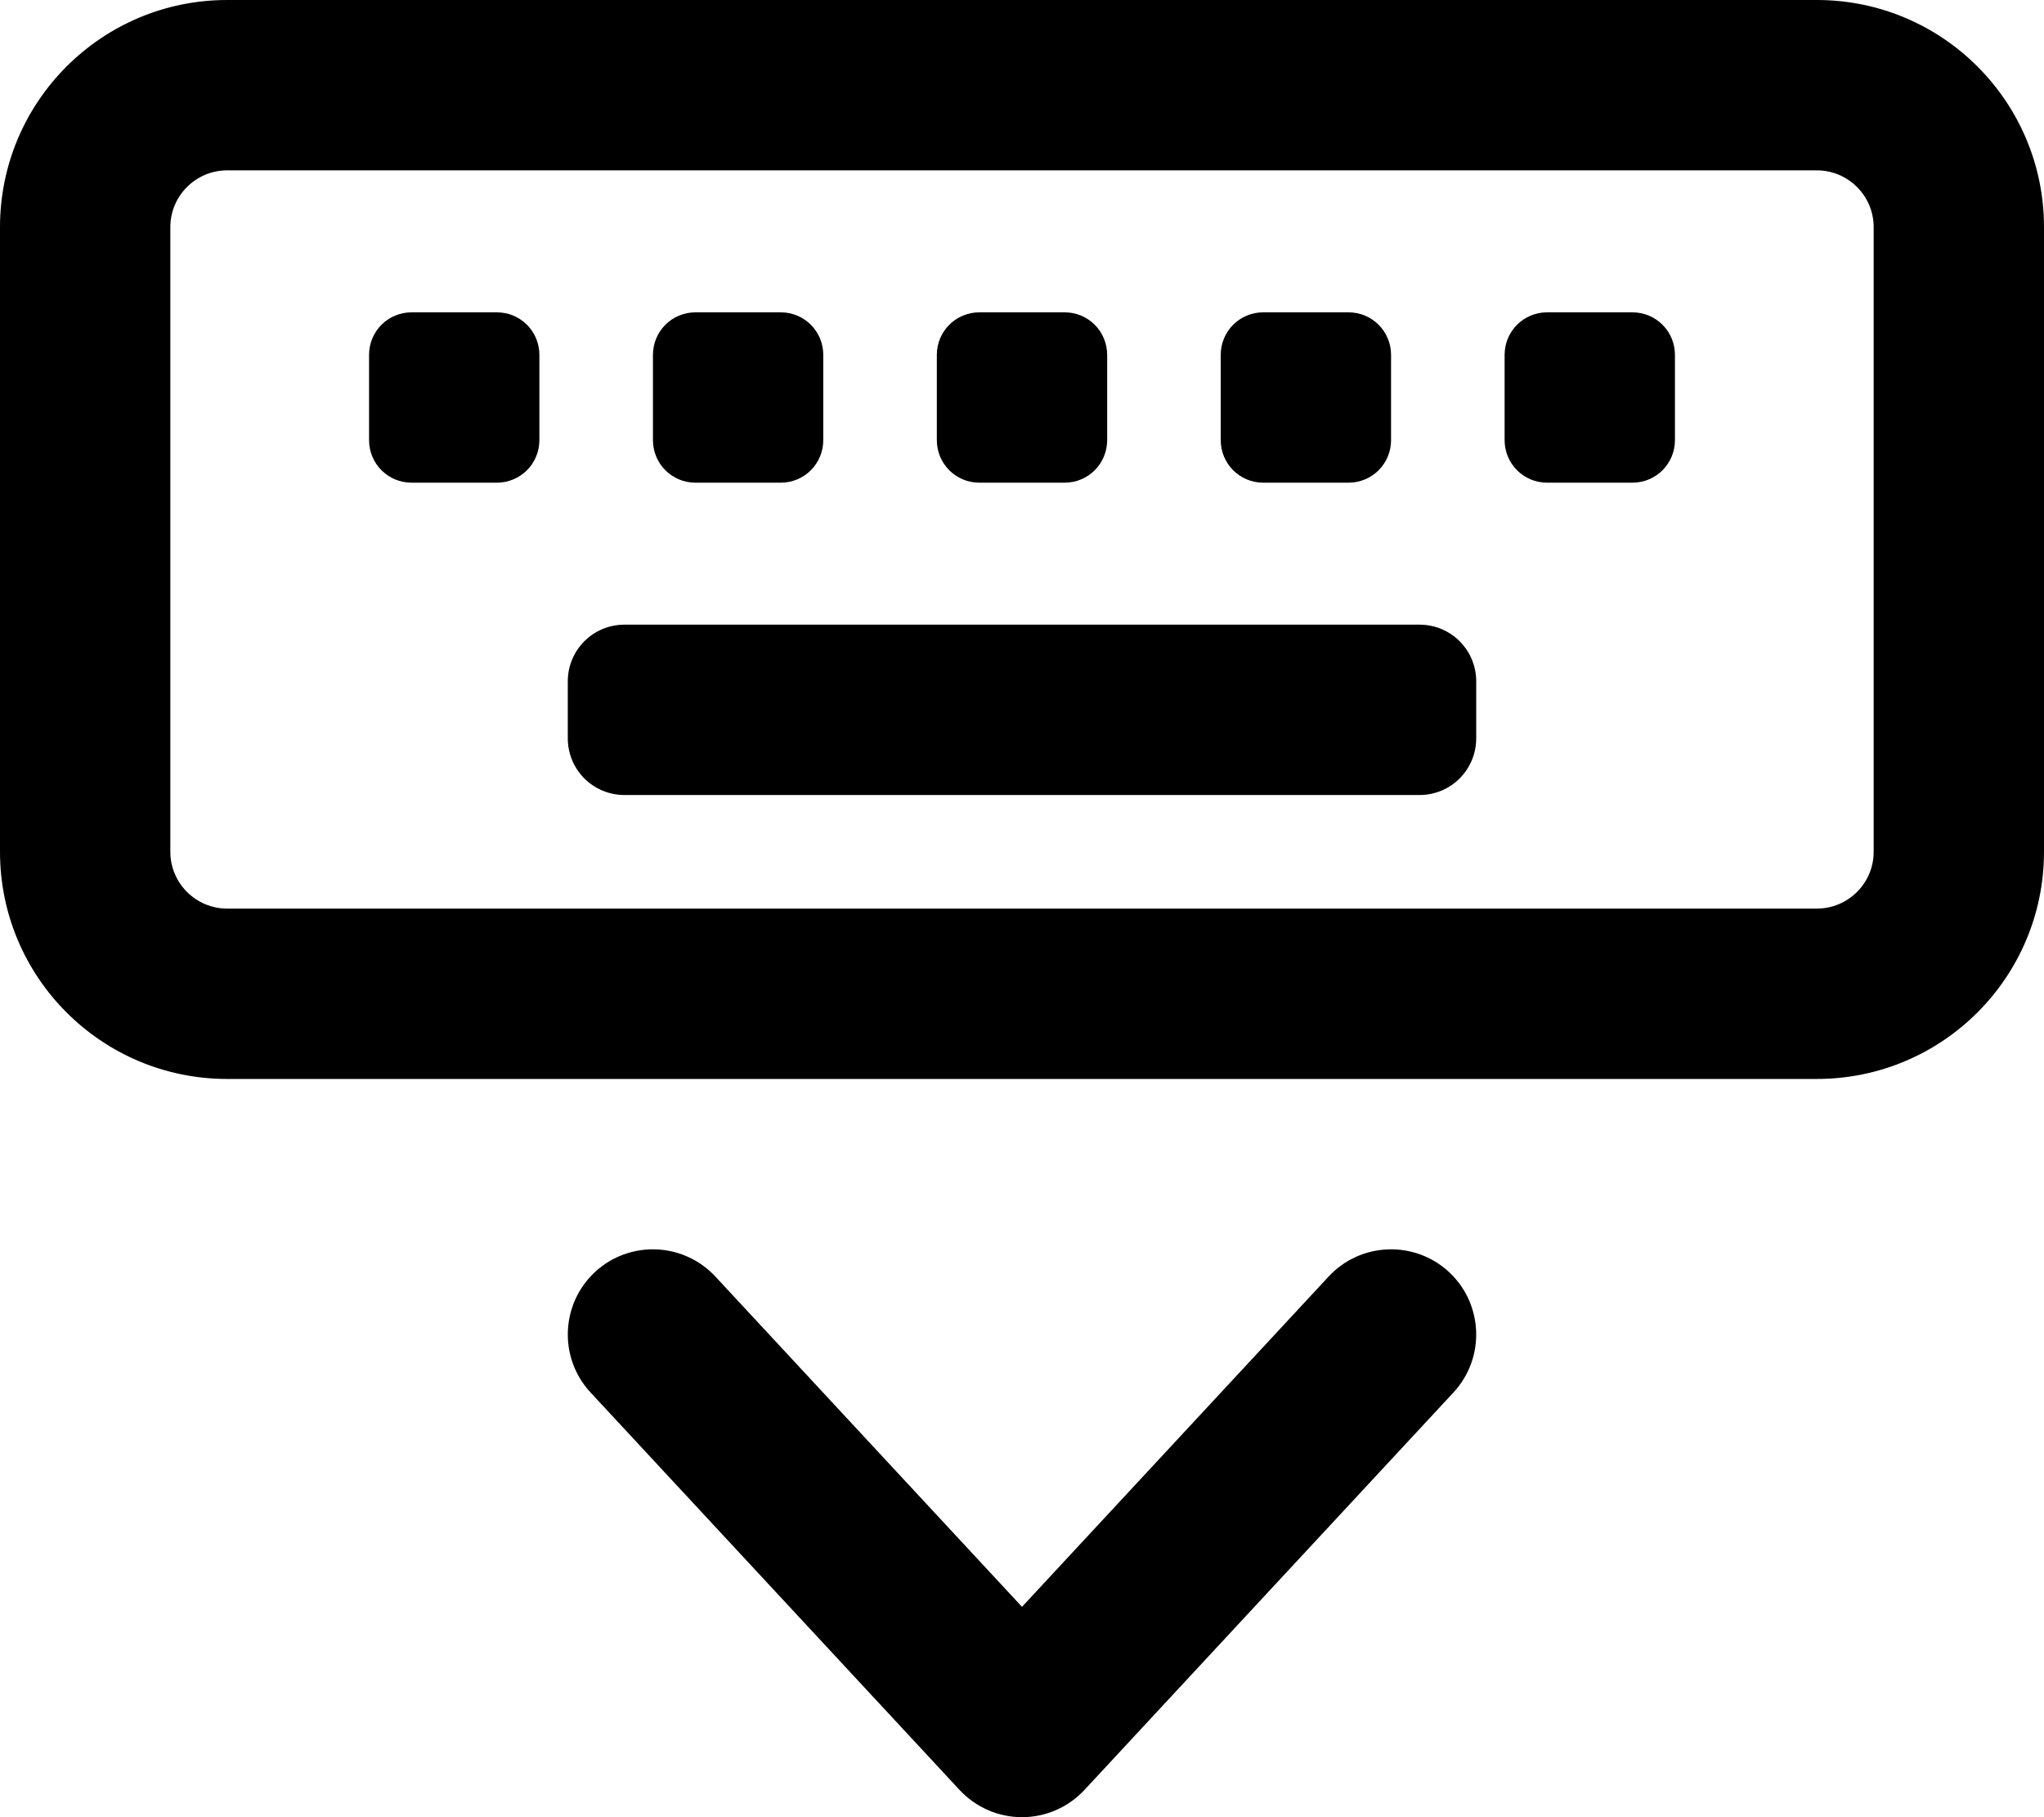 <svg xmlns="http://www.w3.org/2000/svg" viewBox="0 0 576 512"><!-- Font Awesome Pro 6.0.0-alpha2 by @fontawesome - https://fontawesome.com License - https://fontawesome.com/license (Commercial License) --><path d="M276 136H300C306.656 136 312 130.656 312 124V100C312 93.344 306.656 88 300 88H276C269.344 88 264 93.344 264 100V124C264 130.656 269.344 136 276 136ZM356 136H380C386.656 136 392 130.656 392 124V100C392 93.344 386.656 88 380 88H356C349.344 88 344 93.344 344 100V124C344 130.656 349.344 136 356 136ZM196 136H220C226.656 136 232 130.656 232 124V100C232 93.344 226.656 88 220 88H196C189.344 88 184 93.344 184 100V124C184 130.656 189.344 136 196 136ZM460 88H436C429.344 88 424 93.344 424 100V124C424 130.656 429.344 136 436 136H460C466.656 136 472 130.656 472 124V100C472 93.344 466.656 88 460 88ZM512 0H64C28.654 0 0 28.654 0 64V240C0 275.346 28.654 304 64 304H512C547.346 304 576 275.346 576 240V64C576 28.654 547.346 0 512 0ZM528 240C528 248.822 520.822 256 512 256H64C55.178 256 48 248.822 48 240V64C48 55.178 55.178 48 64 48H512C520.822 48 528 55.178 528 64V240ZM140 88H116C109.344 88 104 93.344 104 100V124C104 130.656 109.344 136 116 136H140C146.656 136 152 130.656 152 124V100C152 93.344 146.656 88 140 88ZM400 176H176C167.125 176 160 183.125 160 192V208C160 216.875 167.125 224 176 224H400C408.875 224 416 216.875 416 208V192C416 183.125 408.875 176 400 176ZM374.406 359.672L288 452.734L201.594 359.672C192.531 349.953 177.375 349.406 167.656 358.406C157.969 367.438 157.406 382.625 166.406 392.328L270.406 504.328C274.969 509.219 281.312 512 288 512S301.031 509.219 305.594 504.328L409.594 392.328C418.594 382.625 418.031 367.438 408.344 358.406C398.625 349.406 383.438 349.953 374.406 359.672Z"/></svg>
